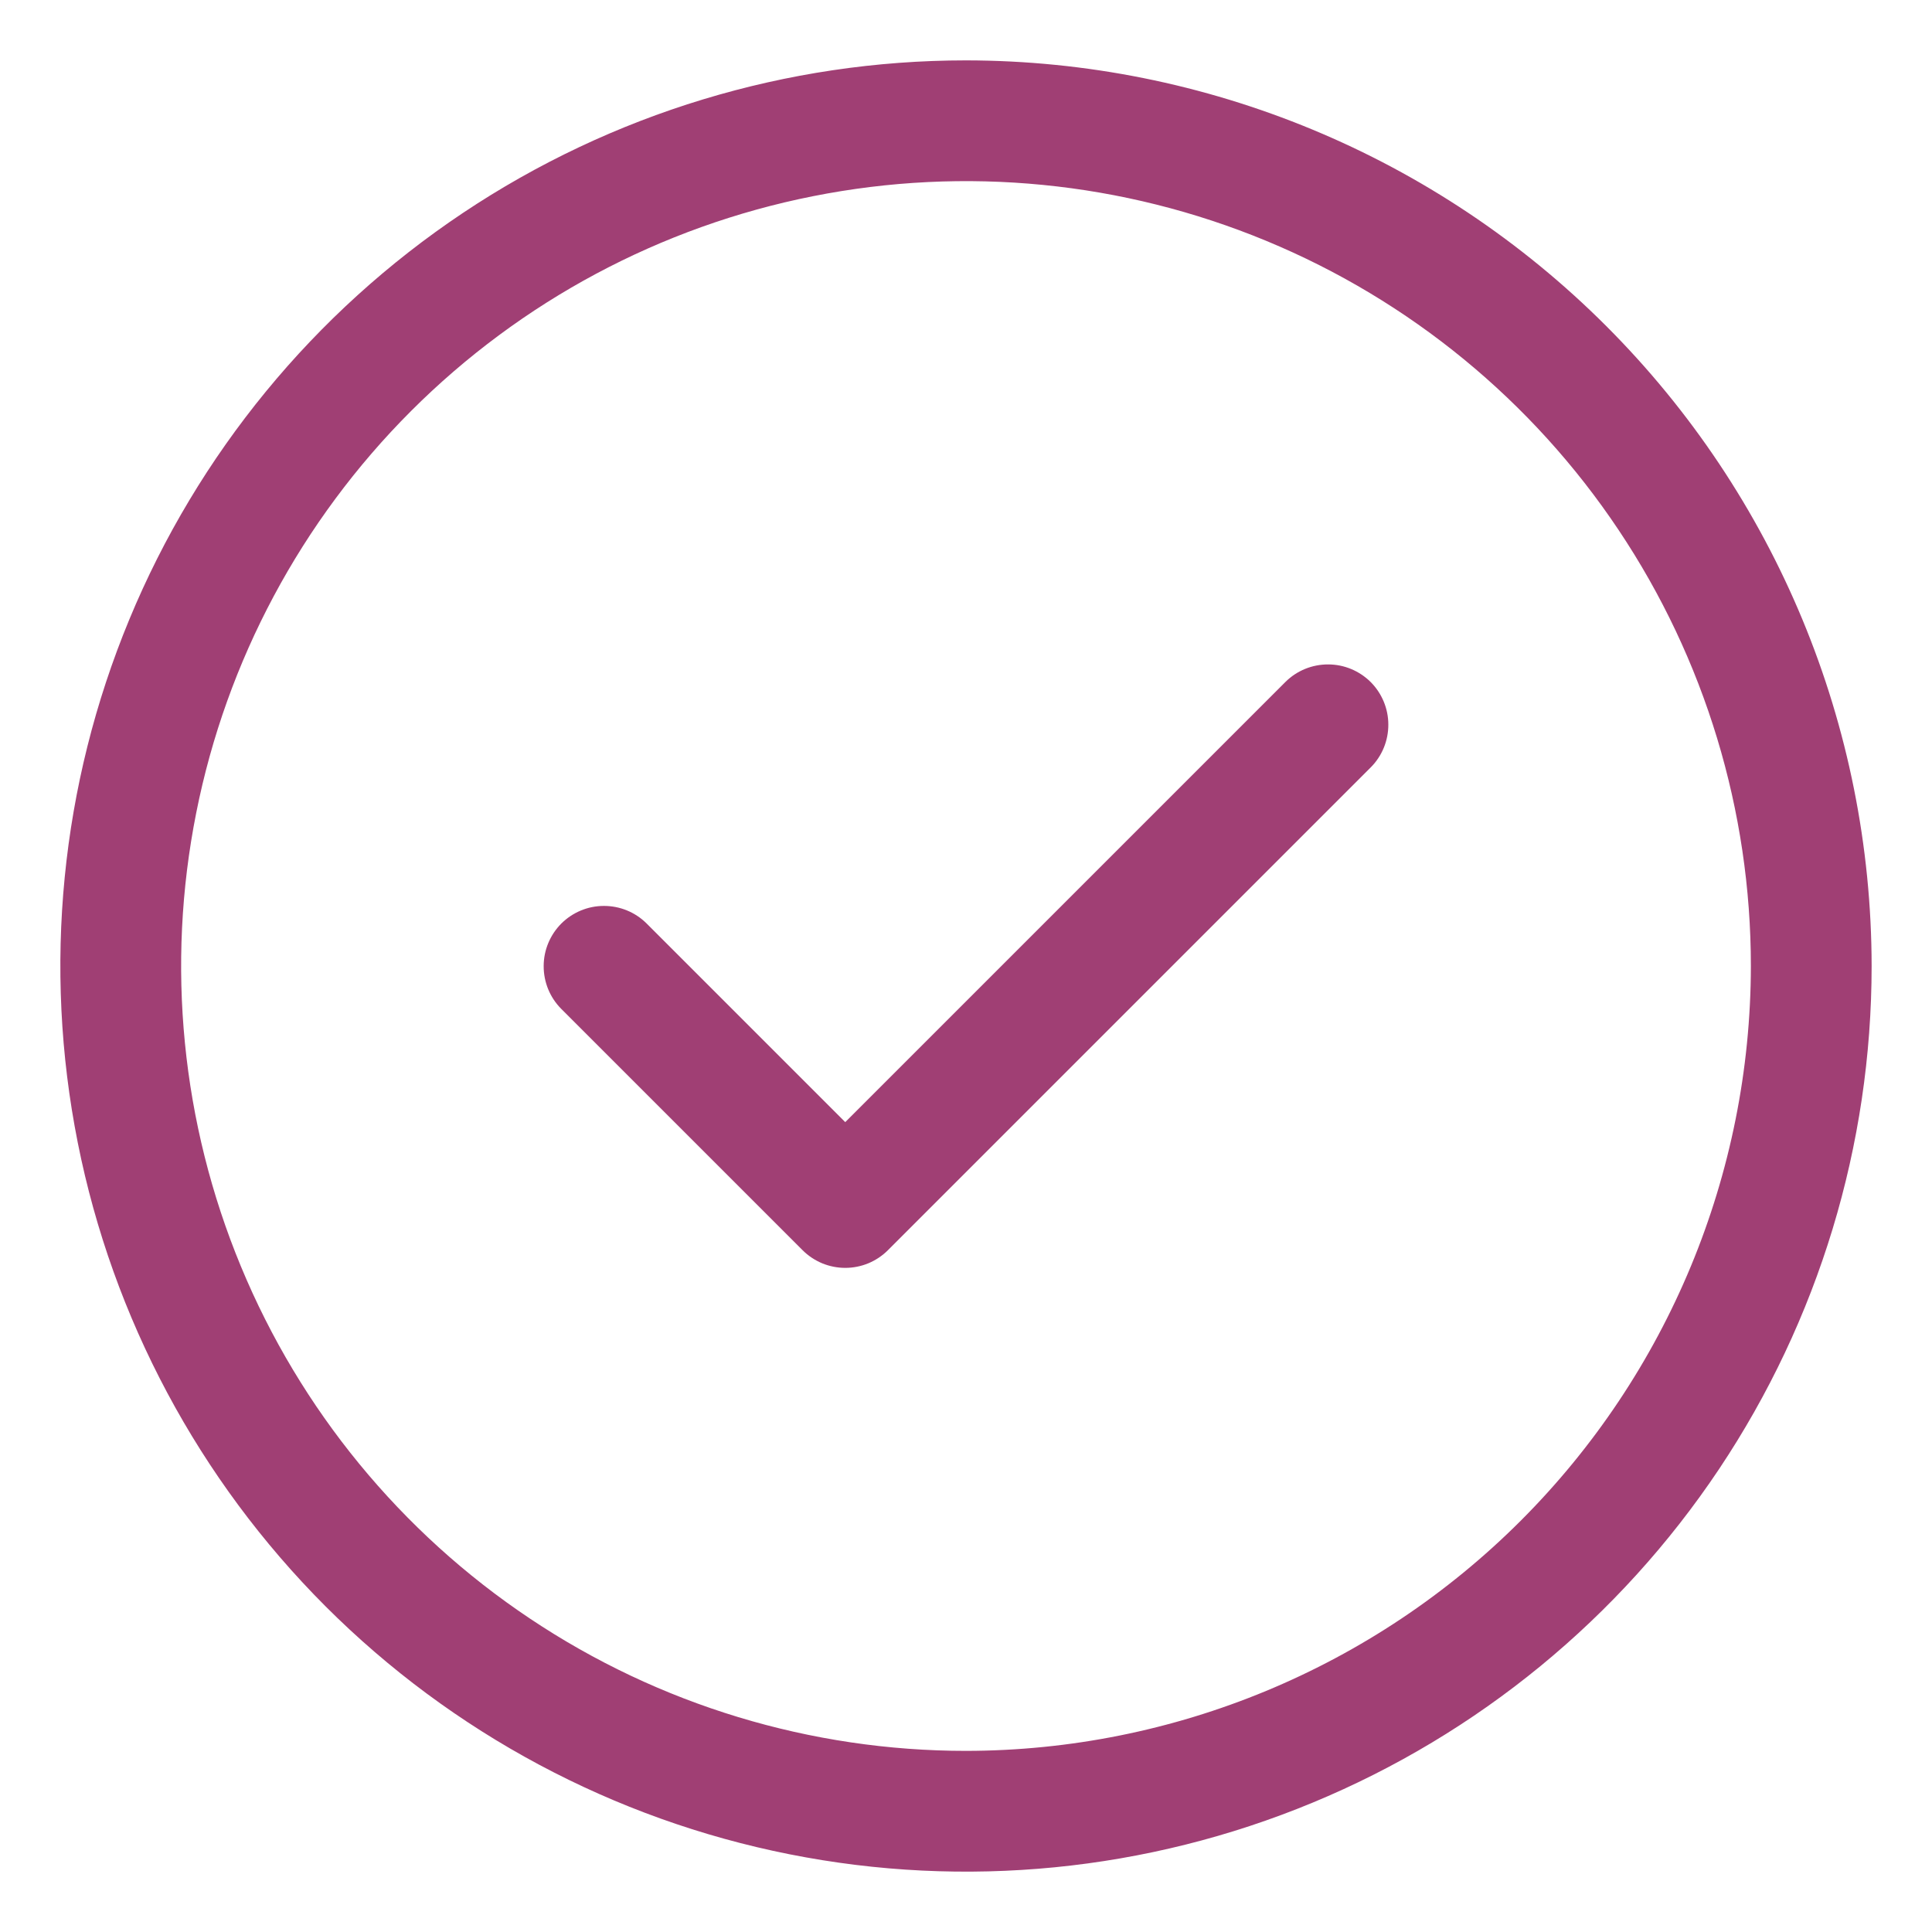 <?xml version="1.0" encoding="UTF-8"?> <svg xmlns="http://www.w3.org/2000/svg" width="32" height="32" viewBox="0 0 32 32" fill="none"><path d="M21.293 11.293L14 18.586L10.707 15.293C10.519 15.107 10.265 15.004 10.001 15.005C9.737 15.005 9.484 15.111 9.297 15.297C9.111 15.484 9.005 15.737 9.005 16.001C9.004 16.265 9.107 16.519 9.293 16.707L13.293 20.707C13.386 20.8 13.496 20.873 13.617 20.924C13.739 20.974 13.869 21 14 21C14.131 21 14.261 20.974 14.383 20.924C14.504 20.873 14.614 20.8 14.707 20.707L22.707 12.707C22.893 12.519 22.996 12.265 22.995 12.001C22.995 11.737 22.889 11.484 22.703 11.297C22.516 11.111 22.263 11.005 21.999 11.005C21.735 11.004 21.481 11.107 21.293 11.293Z" fill="#A03F74"></path><path d="M16 1C13.033 1 10.133 1.88 7.666 3.528C5.2 5.176 3.277 7.519 2.142 10.26C1.006 13.001 0.709 16.017 1.288 18.926C1.867 21.836 3.296 24.509 5.393 26.607C7.491 28.704 10.164 30.133 13.074 30.712C15.983 31.291 18.999 30.994 21.74 29.858C24.481 28.723 26.824 26.8 28.472 24.334C30.12 21.867 31 18.967 31 16C30.996 12.023 29.414 8.21 26.602 5.398C23.79 2.586 19.977 1.004 16 1ZM16 29C13.429 29 10.915 28.238 8.778 26.809C6.64 25.381 4.974 23.35 3.99 20.975C3.006 18.599 2.748 15.986 3.25 13.464C3.751 10.942 4.99 8.626 6.808 6.808C8.626 4.99 10.942 3.751 13.464 3.25C15.986 2.748 18.599 3.006 20.975 3.99C23.35 4.974 25.381 6.64 26.809 8.778C28.238 10.915 29 13.429 29 16C28.996 19.447 27.625 22.751 25.188 25.188C22.751 27.625 19.447 28.996 16 29Z" fill="#A03F74"></path></svg> 